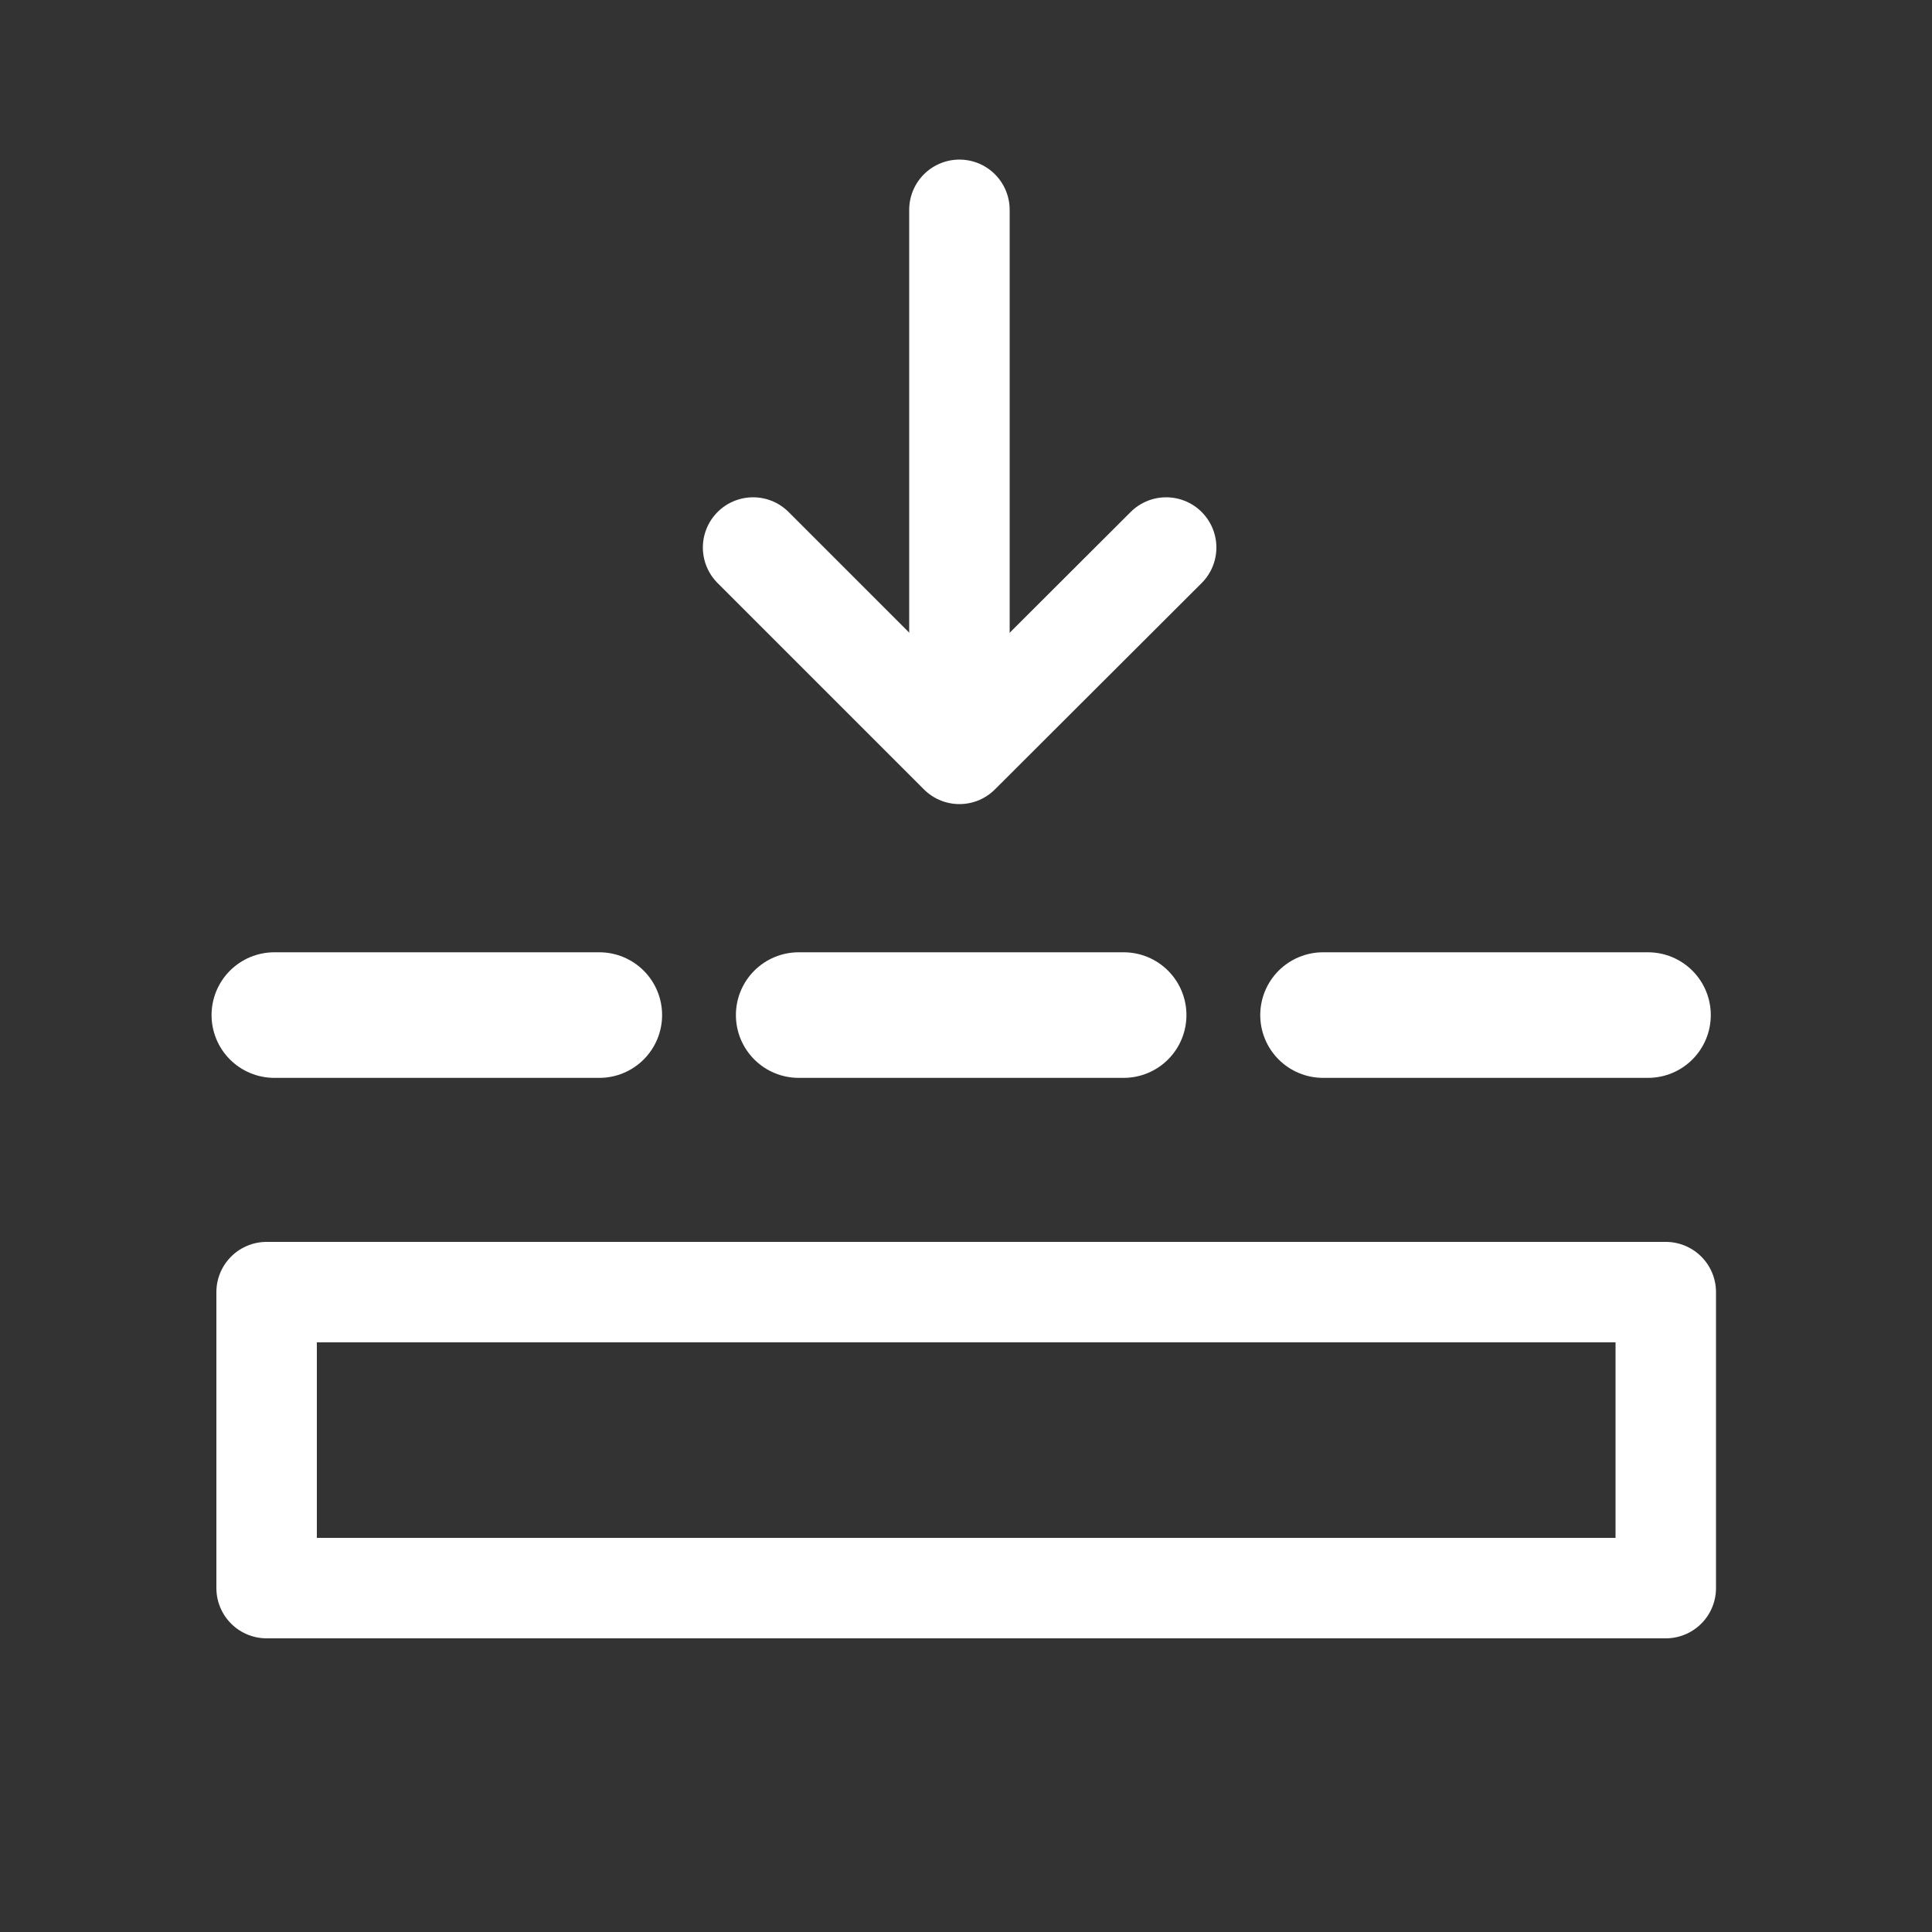<?xml version="1.0" encoding="UTF-8"?>
<svg xmlns="http://www.w3.org/2000/svg" id="Ebene_1" data-name="Ebene 1" viewBox="0 0 50 50">
  <rect x="0" y="0" width="50" height="50" fill="#333333" stroke="none"/>
  <defs>
    <style>
      .cls-1 {
        stroke-width: 2.6px;
      }

      .cls-1, .cls-2 {
        fill: none;
        stroke: #fff;
        stroke-linecap: round;
        stroke-linejoin: round;
      }

      .cls-2 {
        stroke-dasharray: 0 0 8.41 5.16;
        stroke-width: 3.25px;
      }
    </style>
  </defs>
  <polyline class="cls-1" points="19.49 14.17 24.83 19.51 30.18 14.17"></polyline>
  <line class="cls-2" x1="7.1" y1="26.27" x2="42.66" y2="26.27"></line>
  <rect class="cls-1" x="6.9" y="33.44" width="36.21" height="7.66"></rect>
  <line class="cls-1" x1="24.83" y1="5.43" x2="24.83" y2="17.63"></line>
</svg>
